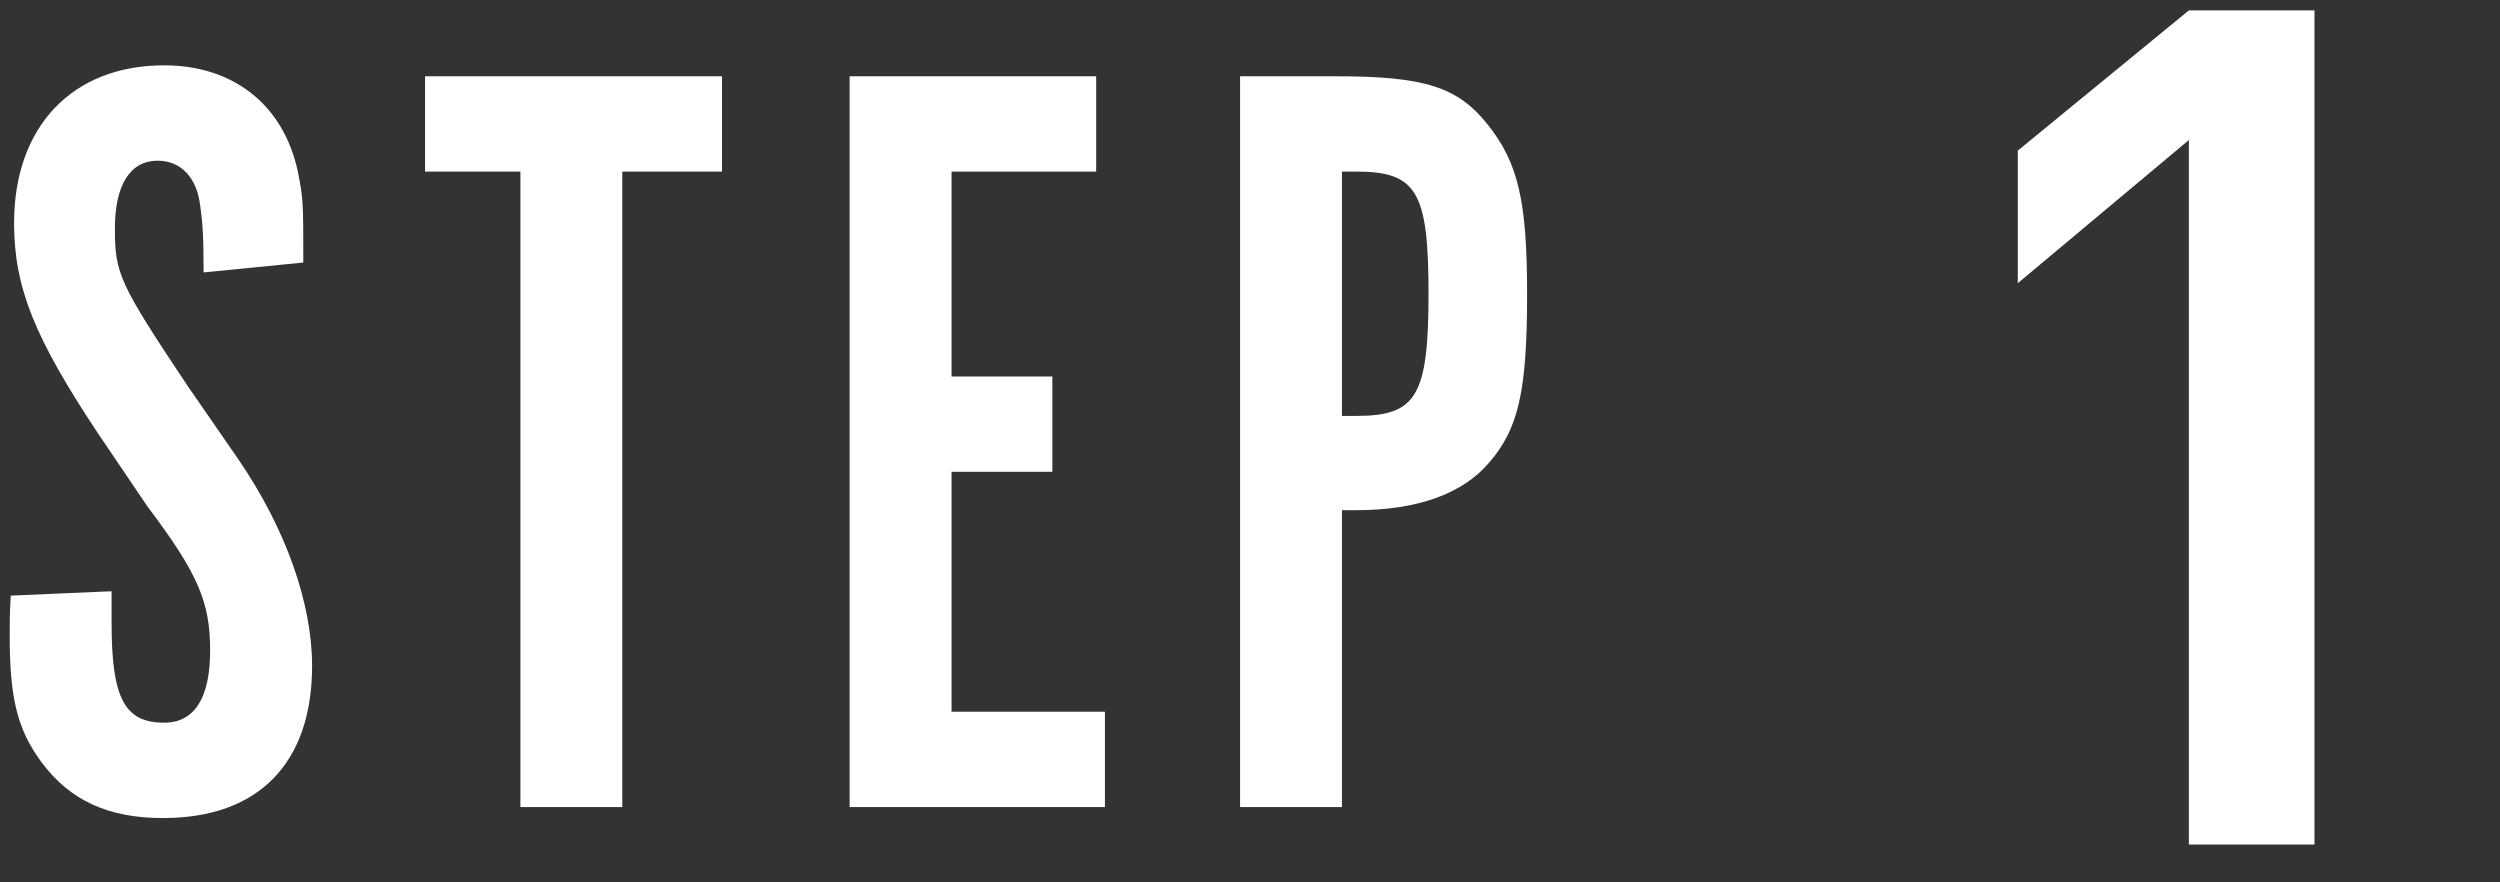 <?xml version="1.0" encoding="UTF-8"?><svg id="a" xmlns="http://www.w3.org/2000/svg" width="68" height="24" viewBox="0 0 68 24"><rect x="0" y="0" width="68" height="24" fill="#333333" stroke="none"/><path d="M3.035,16.081v.864c0,2.056,.357,2.712,1.43,2.712,.834,0,1.251-.686,1.251-1.967,0-1.312-.328-2.086-1.698-3.904l-1.371-2.026C.949,9.197,.383,7.826,.383,6.068,.383,3.446,1.962,1.777,4.465,1.777c1.877,0,3.249,1.073,3.636,2.891,.149,.745,.149,.834,.149,2.473l-2.712,.269c0-1.013-.03-1.371-.089-1.788-.089-.805-.536-1.251-1.162-1.251-.745,0-1.162,.655-1.162,1.847,0,1.222,.119,1.49,1.967,4.262l1.4,2.026c1.282,1.877,1.997,3.904,1.997,5.603,0,2.652-1.46,4.142-4.053,4.142-1.49,0-2.533-.477-3.308-1.52-.656-.894-.864-1.729-.864-3.457,0-.417,0-.596,.03-1.073l2.742-.119Z" fill="#fff"/><path d="M14.155,4.667h-2.593V2.075h8.076v2.593h-2.712V21.952h-2.771V4.667Z" fill="#fff"/><path d="M29.816,2.075v2.593h-3.934v5.573h2.742v2.592h-2.742v6.526h4.172v2.593h-6.944V2.075h6.705Z" fill="#fff"/><path d="M36.352,2.075c2.414,0,3.308,.298,4.112,1.312,.834,1.043,1.073,2.086,1.073,4.619,0,2.652-.238,3.666-1.043,4.589-.715,.834-1.937,1.282-3.605,1.282h-.388v8.076h-2.771V2.075h2.623Zm.537,9.238c1.639,0,1.967-.537,1.967-3.338,0-2.771-.328-3.308-1.967-3.308h-.388v6.646h.388Z" fill="#fff"/><path d="M59.537,22.972V3.809l-4.653,3.894v-3.606L59.537,.283h3.417V22.972h-3.417Z" fill="#fff"/></svg>